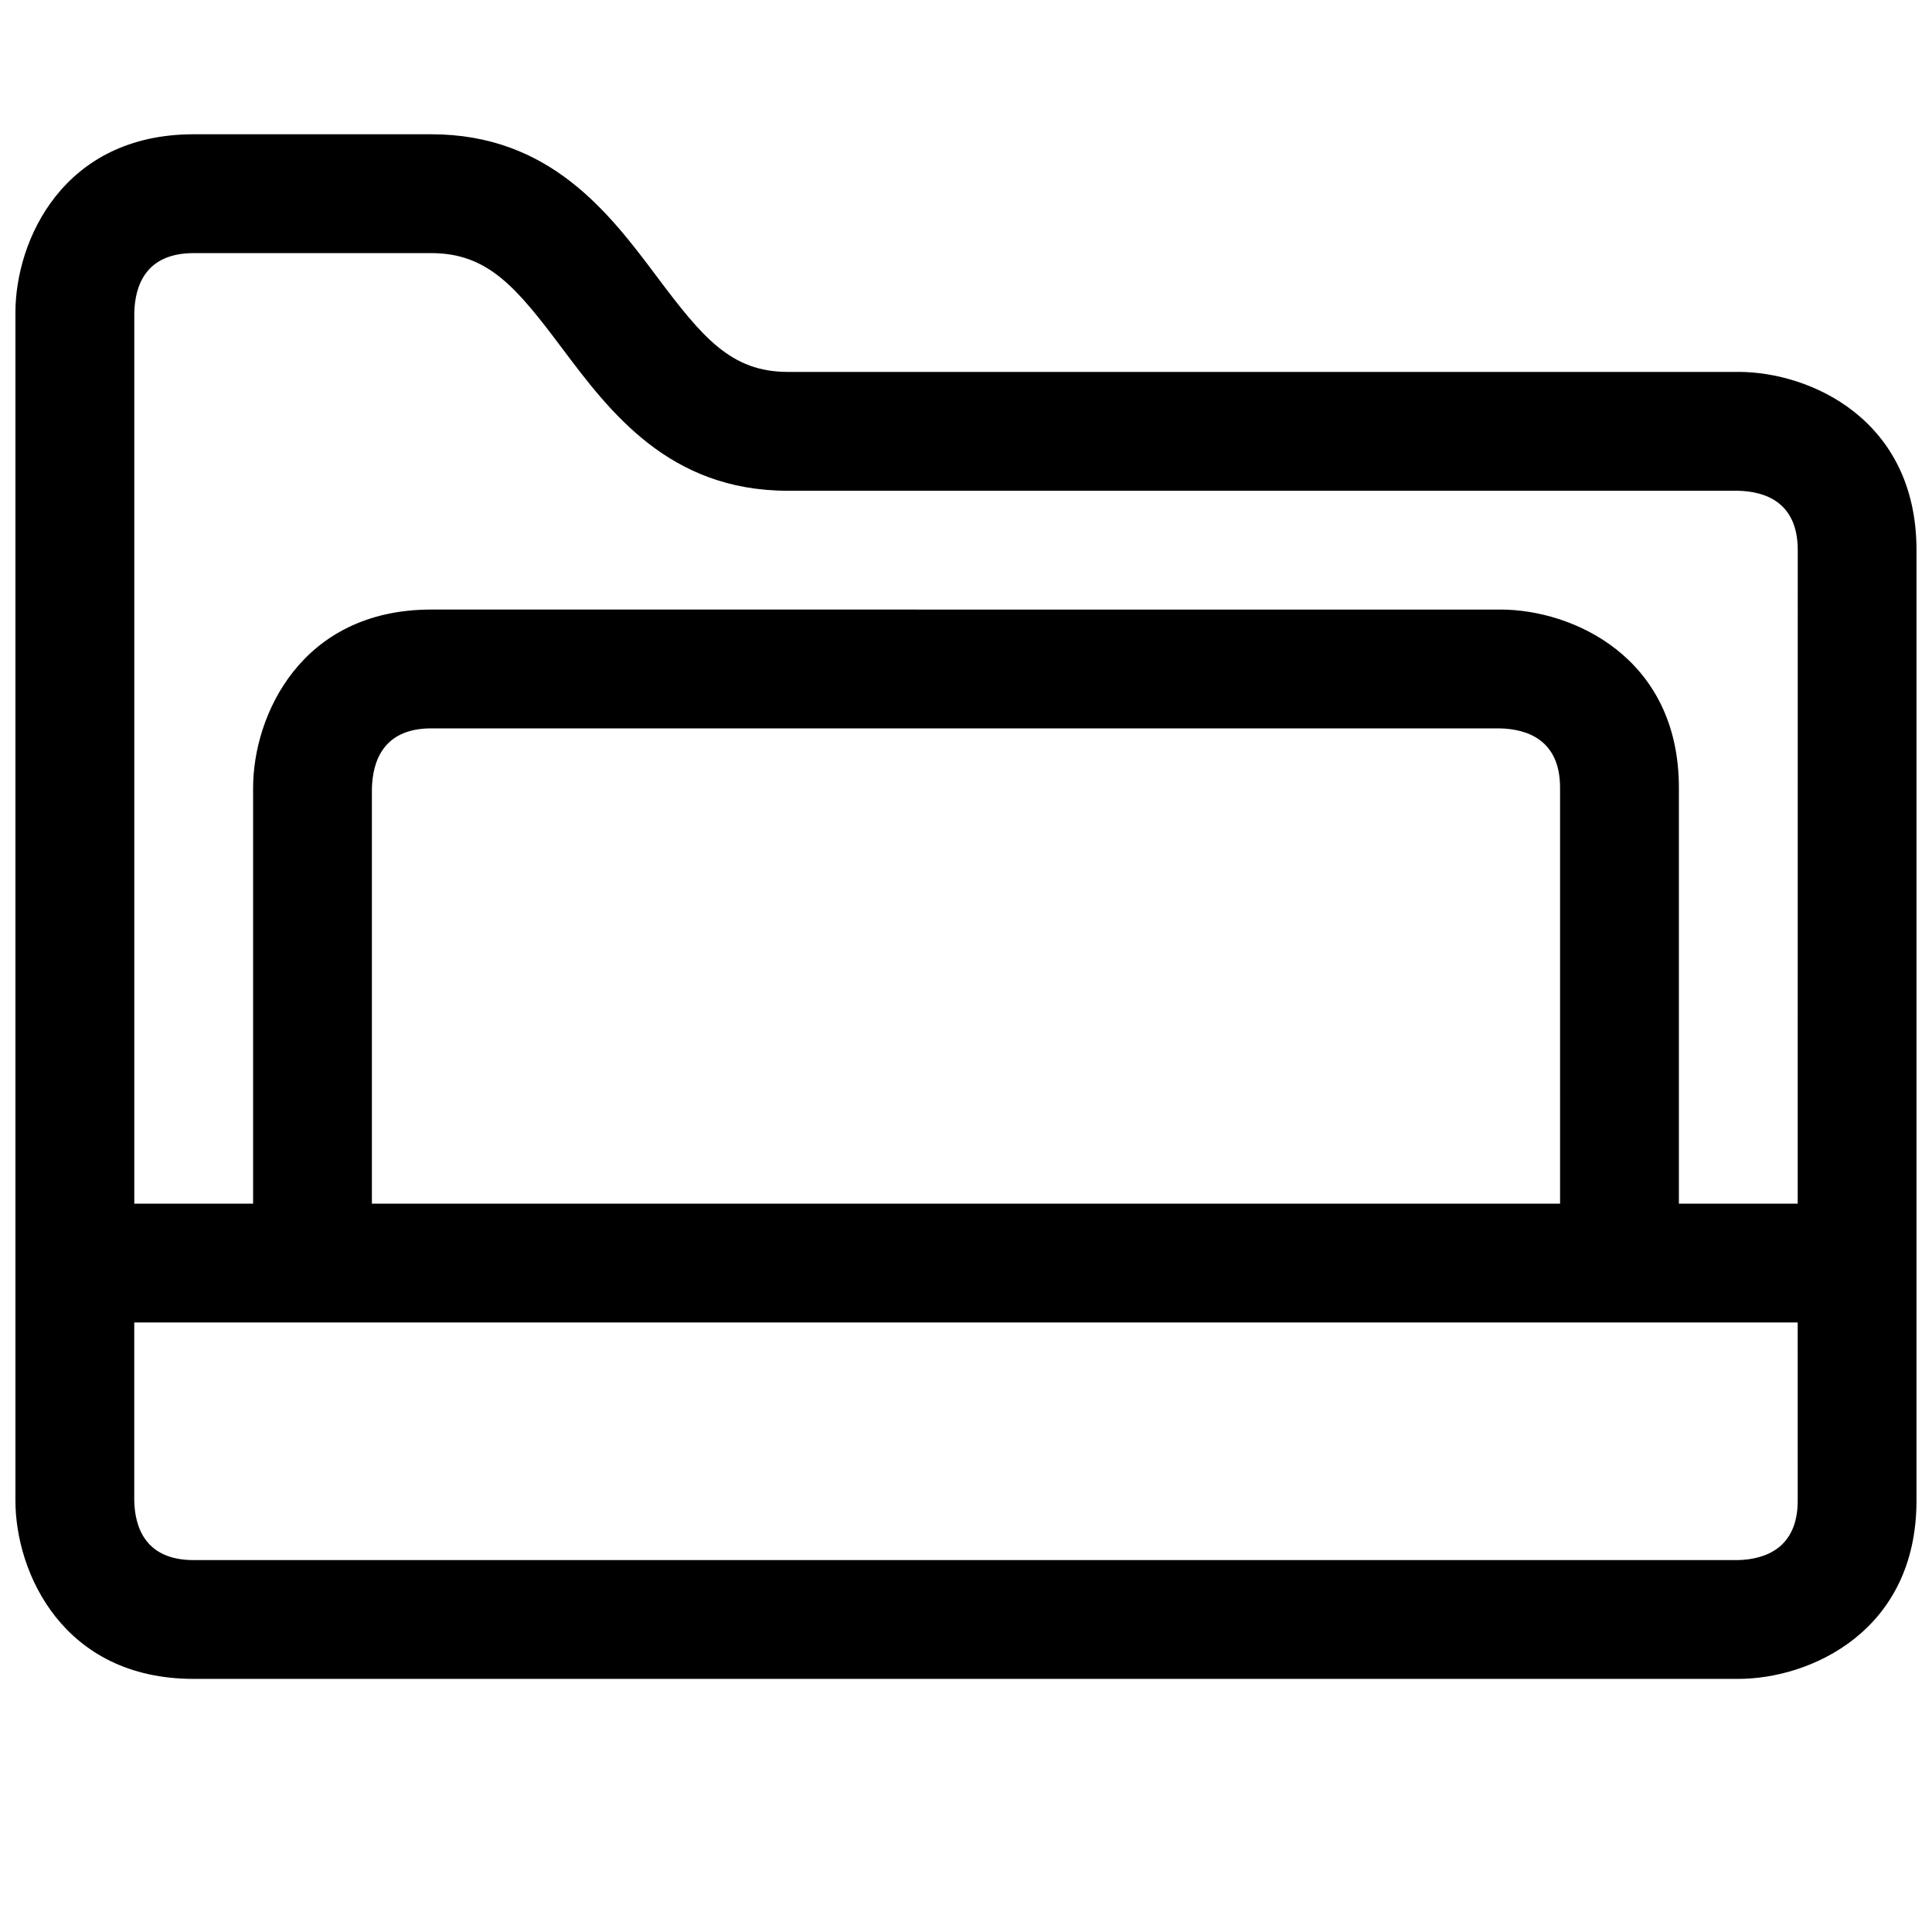 <?xml version="1.0" encoding="UTF-8"?>
<!-- Uploaded to: ICON Repo, www.svgrepo.com, Generator: ICON Repo Mixer Tools -->
<svg width="800px" height="800px" version="1.1" viewBox="144 144 512 512" xmlns="http://www.w3.org/2000/svg">
 <defs>
  <clipPath id="a">
   <path d="m148.09 179h503.81v410h-503.81z"/>
  </clipPath>
 </defs>
 <g clip-path="url(#a)">
  <path d="m604.67 242.56h-251.91c-15.02 0-22.578-9.102-34.637-25.191-12.625-16.828-28.34-37.785-59.828-37.785h-62.977c-34.637 0-47.23 28.184-47.23 47.23v314.88c0 19.051 12.594 47.23 47.23 47.23h409.34c19.051 0 47.23-12.594 47.23-47.23l0.004-251.91c0-34.637-28.18-47.23-47.23-47.23zm15.742 299.14c0 12.594-8.66 15.586-15.902 15.742h-409.19c-12.754 0-15.586-8.66-15.742-15.742v-47.23h440.83zm-62.977-78.719h-314.88v-110.02c0.188-7.277 3.07-15.934 15.742-15.934h283.2c7.277 0.188 15.934 3.07 15.934 15.742zm62.977 0h-31.488v-110.21c0-34.652-28.246-47.23-47.23-47.23l-283.39-0.004c-34.652 0-47.23 28.246-47.23 47.23v110.21l-31.488 0.004v-236c0.156-7.242 2.992-15.902 15.742-15.902h62.977c15.02 0 22.578 9.102 34.637 25.191 12.629 16.828 28.34 37.785 59.828 37.785h251.75c7.246 0.156 15.902 2.992 15.902 15.742z"/>
 </g>
</svg>